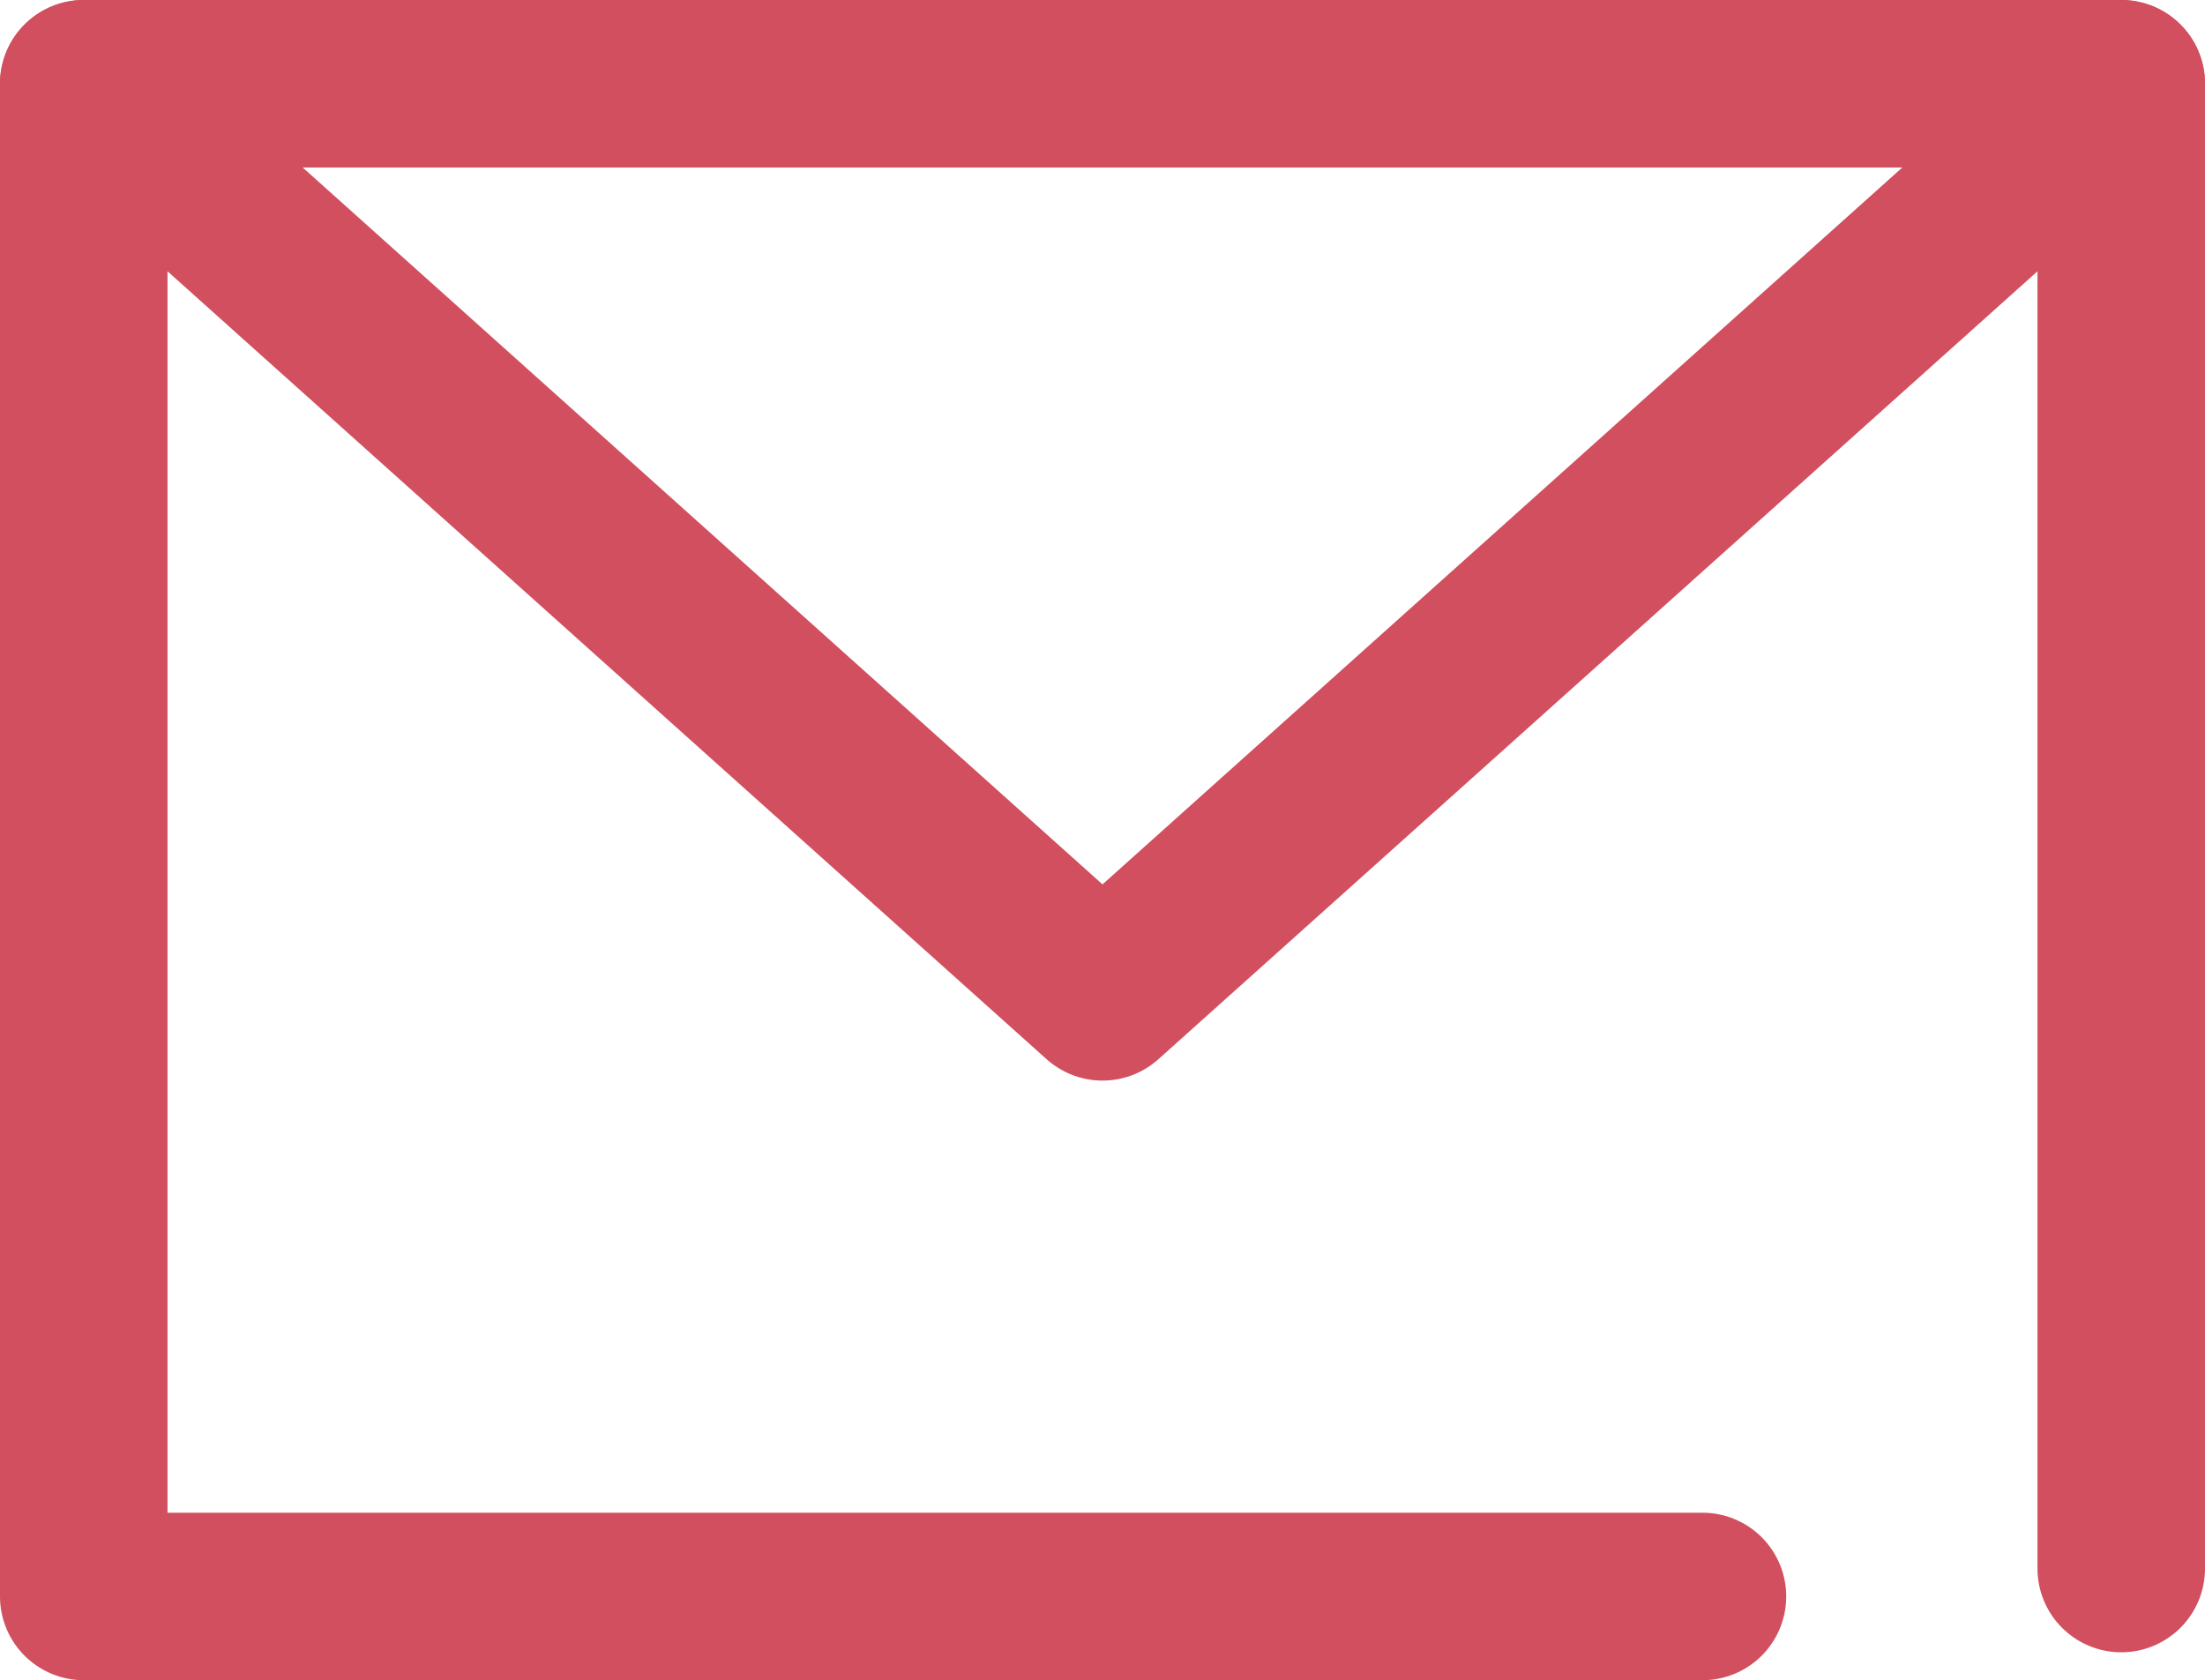 <?xml version="1.0" encoding="UTF-8"?><svg id="_レイヤー_2" xmlns="http://www.w3.org/2000/svg" viewBox="0 0 78.98 60.19"><defs><style>.cls-1{fill:none;stroke:#d14f5e;stroke-linecap:round;stroke-linejoin:round;stroke-width:6px;}</style></defs><g id="_レイヤー_1-2"><g><polyline class="cls-1" points="60.98 57.19 3 57.19 3 3 75.98 3 75.98 56.19"/><polyline class="cls-1" points="3 3 39.49 35.71 75.98 3"/></g></g></svg>
